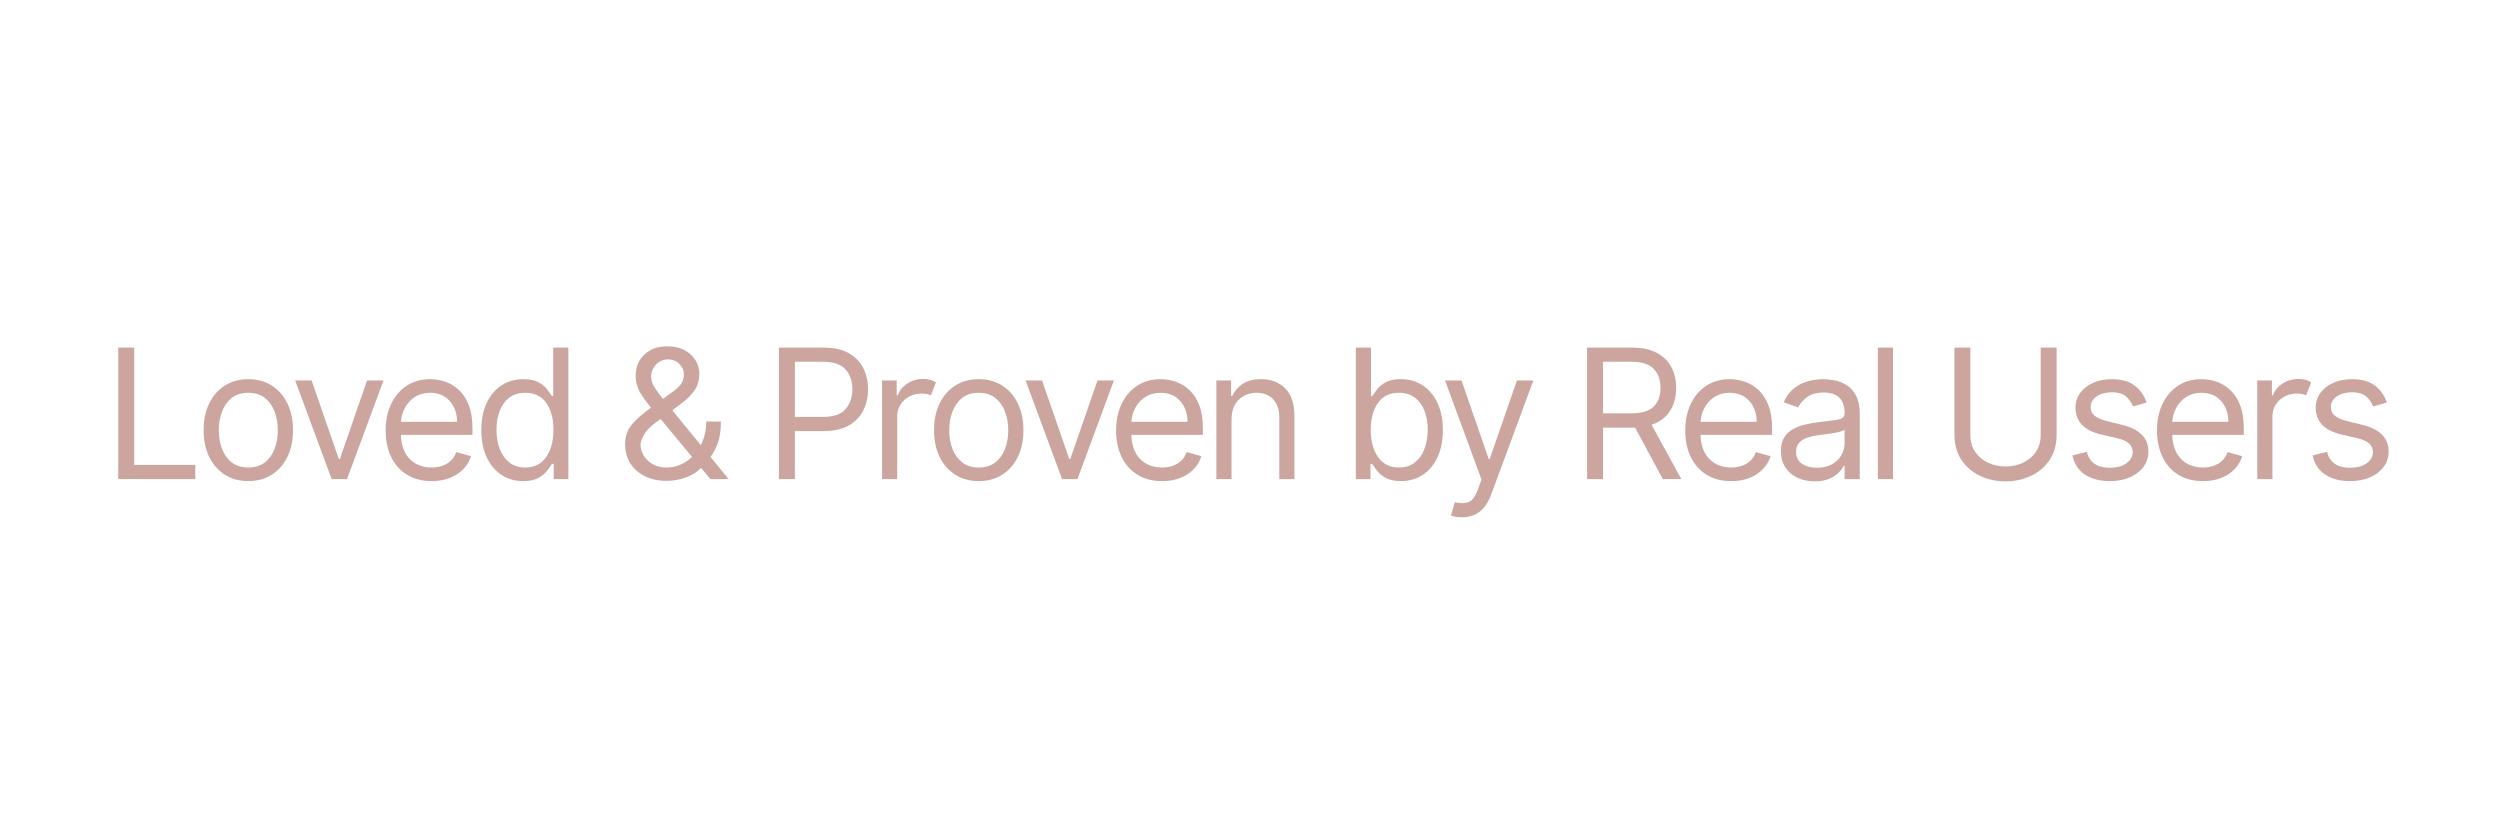 <svg xmlns="http://www.w3.org/2000/svg" xmlns:xlink="http://www.w3.org/1999/xlink" width="3000" zoomAndPan="magnify" viewBox="0 0 2250 750" height="1000" preserveAspectRatio="xMidYMid meet" version="1.0"><defs><g/><clipPath id="23af3ff586"><rect x="0" width="2073" y="0" height="196"/></clipPath></defs><g transform="matrix(1, 0, 0, 1, 87, 277)"><g clip-path="url(#23af3ff586)"><g fill="#cba59e" fill-opacity="1"><g transform="translate(5.108, 154.145)"><g><path d="M 14.328 0 L 14.328 -118.312 L 28.656 -118.312 L 28.656 -12.703 L 83.641 -12.703 L 83.641 0 Z M 14.328 0 "/></g></g></g><g fill="#cba59e" fill-opacity="1"><g transform="translate(87.955, 154.145)"><g><path d="M 48.531 1.844 C 40.52 1.844 33.5 -0.062 27.469 -3.875 C 21.438 -7.688 16.734 -13.02 13.359 -19.875 C 9.992 -26.727 8.312 -34.738 8.312 -43.906 C 8.312 -53.145 9.992 -61.211 13.359 -68.109 C 16.734 -75.004 21.438 -80.359 27.469 -84.172 C 33.5 -87.984 40.52 -89.891 48.531 -89.891 C 56.539 -89.891 63.555 -87.984 69.578 -84.172 C 75.609 -80.359 80.305 -75.004 83.672 -68.109 C 87.047 -61.211 88.734 -53.145 88.734 -43.906 C 88.734 -34.738 87.047 -26.727 83.672 -19.875 C 80.305 -13.02 75.609 -7.688 69.578 -3.875 C 63.555 -0.062 56.539 1.844 48.531 1.844 Z M 48.531 -10.391 C 54.613 -10.391 59.617 -11.945 63.547 -15.062 C 67.473 -18.188 70.379 -22.289 72.266 -27.375 C 74.148 -32.457 75.094 -37.969 75.094 -43.906 C 75.094 -49.832 74.148 -55.359 72.266 -60.484 C 70.379 -65.609 67.473 -69.75 63.547 -72.906 C 59.617 -76.062 54.613 -77.641 48.531 -77.641 C 42.438 -77.641 37.426 -76.062 33.5 -72.906 C 29.57 -69.75 26.664 -65.609 24.781 -60.484 C 22.895 -55.359 21.953 -49.832 21.953 -43.906 C 21.953 -37.969 22.895 -32.457 24.781 -27.375 C 26.664 -22.289 29.57 -18.188 33.5 -15.062 C 37.426 -11.945 42.438 -10.391 48.531 -10.391 Z M 48.531 -10.391 "/></g></g></g><g fill="#cba59e" fill-opacity="1"><g transform="translate(173.112, 154.145)"><g><path d="M 85.031 -88.734 L 52.219 0 L 38.359 0 L 5.547 -88.734 L 20.328 -88.734 L 44.828 -18.016 L 45.75 -18.016 L 70.25 -88.734 Z M 85.031 -88.734 "/></g></g></g><g fill="#cba59e" fill-opacity="1"><g transform="translate(251.8, 154.145)"><g><path d="M 49.672 1.844 C 41.129 1.844 33.766 -0.051 27.578 -3.844 C 21.398 -7.633 16.645 -12.945 13.312 -19.781 C 9.977 -26.613 8.312 -34.578 8.312 -43.672 C 8.312 -52.766 9.977 -60.785 13.312 -67.734 C 16.645 -74.68 21.305 -80.109 27.297 -84.016 C 33.285 -87.93 40.285 -89.891 48.297 -89.891 C 52.91 -89.891 57.473 -89.117 61.984 -87.578 C 66.492 -86.035 70.594 -83.539 74.281 -80.094 C 77.977 -76.645 80.926 -72.086 83.125 -66.422 C 85.32 -60.766 86.422 -53.797 86.422 -45.516 L 86.422 -39.75 L 22.016 -39.75 C 22.316 -30.27 25 -23.004 30.062 -17.953 C 35.125 -12.91 41.66 -10.391 49.672 -10.391 C 55.023 -10.391 59.629 -11.547 63.484 -13.859 C 67.336 -16.172 70.129 -19.641 71.859 -24.266 L 85.031 -20.562 C 82.945 -13.863 78.785 -8.453 72.547 -4.328 C 66.316 -0.211 58.691 1.844 49.672 1.844 Z M 22.016 -51.531 L 72.562 -51.531 C 72.562 -59.039 70.363 -65.27 65.969 -70.219 C 61.582 -75.164 55.691 -77.641 48.297 -77.641 C 43.098 -77.641 38.594 -76.426 34.781 -74 C 30.969 -71.57 27.961 -68.363 25.766 -64.375 C 23.566 -60.395 22.316 -56.113 22.016 -51.531 Z M 22.016 -51.531 "/></g></g></g><g fill="#cba59e" fill-opacity="1"><g transform="translate(337.881, 154.145)"><g><path d="M 45.984 1.844 C 38.586 1.844 32.055 -0.031 26.391 -3.781 C 20.734 -7.539 16.305 -12.852 13.109 -19.719 C 9.91 -26.594 8.312 -34.734 8.312 -44.141 C 8.312 -53.453 9.91 -61.535 13.109 -68.391 C 16.305 -75.242 20.754 -80.539 26.453 -84.281 C 32.148 -88.02 38.738 -89.891 46.219 -89.891 C 51.988 -89.891 56.555 -88.938 59.922 -87.031 C 63.297 -85.125 65.879 -82.969 67.672 -80.562 C 69.461 -78.156 70.859 -76.18 71.859 -74.641 L 73.016 -74.641 L 73.016 -118.312 L 86.656 -118.312 L 86.656 0 L 73.484 0 L 73.484 -13.641 L 71.859 -13.641 C 70.859 -12.016 69.43 -9.977 67.578 -7.531 C 65.734 -5.094 63.098 -2.922 59.672 -1.016 C 56.242 0.891 51.68 1.844 45.984 1.844 Z M 47.828 -10.391 C 56.035 -10.391 62.32 -13.535 66.688 -19.828 C 71.062 -26.129 73.25 -34.305 73.25 -44.359 C 73.25 -54.297 71.094 -62.328 66.781 -68.453 C 62.469 -74.578 56.148 -77.641 47.828 -77.641 C 42.055 -77.641 37.254 -76.164 33.422 -73.219 C 29.586 -70.27 26.719 -66.281 24.812 -61.25 C 22.906 -56.227 21.953 -50.598 21.953 -44.359 C 21.953 -38.047 22.922 -32.316 24.859 -27.172 C 26.805 -22.035 29.695 -17.953 33.531 -14.922 C 37.363 -11.898 42.129 -10.391 47.828 -10.391 Z M 47.828 -10.391 "/></g></g></g><g fill="#cba59e" fill-opacity="1"><g transform="translate(430.199, 154.145)"><g/></g></g><g fill="#cba59e" fill-opacity="1"><g transform="translate(467.311, 154.145)"><g><path d="M 45.984 1.625 C 38.203 1.625 31.5 0.195 25.875 -2.656 C 20.258 -5.508 15.926 -9.414 12.875 -14.375 C 9.832 -19.344 8.312 -25.023 8.312 -31.422 C 8.312 -38.586 10.477 -44.645 14.812 -49.594 C 19.145 -54.539 24.758 -59.422 31.656 -64.234 C 27.57 -69.129 24.238 -73.781 21.656 -78.188 C 19.082 -82.594 17.797 -87.414 17.797 -92.656 C 17.797 -100.625 20.406 -107.082 25.625 -112.031 C 30.844 -116.988 37.781 -119.469 46.438 -119.469 C 52.375 -119.469 57.477 -118.32 61.75 -116.031 C 66.031 -113.738 69.32 -110.711 71.625 -106.953 C 73.938 -103.203 75.094 -99.129 75.094 -94.734 C 75.094 -89.078 73.688 -84.164 70.875 -80 C 68.062 -75.844 64.234 -71.973 59.391 -68.391 L 50.719 -61.922 L 76.422 -30.562 C 77.961 -33.52 79.164 -36.781 80.031 -40.344 C 80.895 -43.906 81.328 -47.711 81.328 -51.766 L 94.5 -51.766 C 94.5 -43.516 93.488 -36.859 91.469 -31.797 C 89.445 -26.734 87.32 -22.773 85.094 -19.922 L 101.438 0 L 85.031 0 L 76.656 -10.047 C 72.801 -6.117 68.082 -3.191 62.5 -1.266 C 56.914 0.66 51.41 1.625 45.984 1.625 Z M 68.516 -19.922 L 40.203 -54.062 L 35.812 -50.828 C 30.5 -46.898 26.898 -43.086 25.016 -39.391 C 23.129 -35.691 22.188 -33.035 22.188 -31.422 C 22.188 -27.723 23.145 -24.273 25.062 -21.078 C 26.988 -17.891 29.703 -15.312 33.203 -13.344 C 36.711 -11.375 40.816 -10.391 45.516 -10.391 C 54.109 -10.391 61.773 -13.566 68.516 -19.922 Z M 42.344 -72.094 L 50.141 -77.875 C 53.492 -80.062 56.18 -82.406 58.203 -84.906 C 60.223 -87.414 61.234 -90.691 61.234 -94.734 C 61.234 -97.742 59.91 -100.648 57.266 -103.453 C 54.629 -106.266 51.176 -107.672 46.906 -107.672 C 43.906 -107.672 41.258 -106.91 38.969 -105.391 C 36.676 -103.867 34.883 -101.941 33.594 -99.609 C 32.301 -97.285 31.656 -94.891 31.656 -92.422 C 31.656 -89.148 32.711 -85.828 34.828 -82.453 C 36.953 -79.086 39.457 -75.633 42.344 -72.094 Z M 42.344 -72.094 "/></g></g></g><g fill="#cba59e" fill-opacity="1"><g transform="translate(562.632, 154.145)"><g/></g></g><g fill="#cba59e" fill-opacity="1"><g transform="translate(599.745, 154.145)"><g><path d="M 14.328 0 L 14.328 -118.312 L 54.297 -118.312 C 63.578 -118.312 71.172 -116.645 77.078 -113.312 C 82.992 -109.977 87.375 -105.477 90.219 -99.812 C 93.07 -94.156 94.5 -87.844 94.5 -80.875 C 94.5 -73.906 93.082 -67.566 90.25 -61.859 C 87.426 -56.16 83.066 -51.625 77.172 -48.25 C 71.285 -44.883 63.738 -43.203 54.531 -43.203 L 28.656 -43.203 L 28.656 0 Z M 28.656 -55.922 L 54.062 -55.922 C 63.582 -55.922 70.352 -58.305 74.375 -63.078 C 78.395 -67.859 80.406 -73.789 80.406 -80.875 C 80.406 -88 78.383 -93.898 74.344 -98.578 C 70.301 -103.254 63.469 -105.594 53.844 -105.594 L 28.656 -105.594 Z M 28.656 -55.922 "/></g></g></g><g fill="#cba59e" fill-opacity="1"><g transform="translate(694.372, 154.145)"><g><path d="M 12.484 0 L 12.484 -88.734 L 25.656 -88.734 L 25.656 -75.328 L 26.578 -75.328 C 28.148 -79.711 31.055 -83.27 35.297 -86 C 39.535 -88.738 44.328 -90.109 49.672 -90.109 C 52.141 -90.109 54.297 -89.82 56.141 -89.25 C 57.992 -88.676 59.613 -87.883 61 -86.875 L 56.375 -75.328 C 55.414 -75.828 54.289 -76.223 53 -76.516 C 51.707 -76.805 50.219 -76.953 48.531 -76.953 C 42.051 -76.953 36.691 -74.977 32.453 -71.031 C 28.223 -67.082 26.109 -62.125 26.109 -56.156 L 26.109 0 Z M 12.484 0 "/></g></g></g><g fill="#cba59e" fill-opacity="1"><g transform="translate(745.343, 154.145)"><g><path d="M 48.531 1.844 C 40.52 1.844 33.5 -0.062 27.469 -3.875 C 21.438 -7.688 16.734 -13.02 13.359 -19.875 C 9.992 -26.727 8.312 -34.738 8.312 -43.906 C 8.312 -53.145 9.992 -61.211 13.359 -68.109 C 16.734 -75.004 21.438 -80.359 27.469 -84.172 C 33.5 -87.984 40.52 -89.891 48.531 -89.891 C 56.539 -89.891 63.555 -87.984 69.578 -84.172 C 75.609 -80.359 80.305 -75.004 83.672 -68.109 C 87.047 -61.211 88.734 -53.145 88.734 -43.906 C 88.734 -34.738 87.047 -26.727 83.672 -19.875 C 80.305 -13.02 75.609 -7.688 69.578 -3.875 C 63.555 -0.062 56.539 1.844 48.531 1.844 Z M 48.531 -10.391 C 54.613 -10.391 59.617 -11.945 63.547 -15.062 C 67.473 -18.188 70.379 -22.289 72.266 -27.375 C 74.148 -32.457 75.094 -37.969 75.094 -43.906 C 75.094 -49.832 74.148 -55.359 72.266 -60.484 C 70.379 -65.609 67.473 -69.75 63.547 -72.906 C 59.617 -76.062 54.613 -77.641 48.531 -77.641 C 42.438 -77.641 37.426 -76.062 33.5 -72.906 C 29.57 -69.75 26.664 -65.609 24.781 -60.484 C 22.895 -55.359 21.953 -49.832 21.953 -43.906 C 21.953 -37.969 22.895 -32.457 24.781 -27.375 C 26.664 -22.289 29.57 -18.188 33.5 -15.062 C 37.426 -11.945 42.438 -10.391 48.531 -10.391 Z M 48.531 -10.391 "/></g></g></g><g fill="#cba59e" fill-opacity="1"><g transform="translate(830.499, 154.145)"><g><path d="M 85.031 -88.734 L 52.219 0 L 38.359 0 L 5.547 -88.734 L 20.328 -88.734 L 44.828 -18.016 L 45.75 -18.016 L 70.25 -88.734 Z M 85.031 -88.734 "/></g></g></g><g fill="#cba59e" fill-opacity="1"><g transform="translate(909.187, 154.145)"><g><path d="M 49.672 1.844 C 41.129 1.844 33.766 -0.051 27.578 -3.844 C 21.398 -7.633 16.645 -12.945 13.312 -19.781 C 9.977 -26.613 8.312 -34.578 8.312 -43.672 C 8.312 -52.766 9.977 -60.785 13.312 -67.734 C 16.645 -74.68 21.305 -80.109 27.297 -84.016 C 33.285 -87.93 40.285 -89.891 48.297 -89.891 C 52.91 -89.891 57.473 -89.117 61.984 -87.578 C 66.492 -86.035 70.594 -83.539 74.281 -80.094 C 77.977 -76.645 80.926 -72.086 83.125 -66.422 C 85.32 -60.766 86.422 -53.797 86.422 -45.516 L 86.422 -39.75 L 22.016 -39.75 C 22.316 -30.27 25 -23.004 30.062 -17.953 C 35.125 -12.91 41.66 -10.391 49.672 -10.391 C 55.023 -10.391 59.629 -11.547 63.484 -13.859 C 67.336 -16.172 70.129 -19.641 71.859 -24.266 L 85.031 -20.562 C 82.945 -13.863 78.785 -8.453 72.547 -4.328 C 66.316 -0.211 58.691 1.844 49.672 1.844 Z M 22.016 -51.531 L 72.562 -51.531 C 72.562 -59.039 70.363 -65.27 65.969 -70.219 C 61.582 -75.164 55.691 -77.641 48.297 -77.641 C 43.098 -77.641 38.594 -76.426 34.781 -74 C 30.969 -71.57 27.961 -68.363 25.766 -64.375 C 23.566 -60.395 22.316 -56.113 22.016 -51.531 Z M 22.016 -51.531 "/></g></g></g><g fill="#cba59e" fill-opacity="1"><g transform="translate(995.268, 154.145)"><g><path d="M 26.109 -53.375 L 26.109 0 L 12.484 0 L 12.484 -88.734 L 25.656 -88.734 L 25.656 -74.859 L 26.797 -74.859 C 28.879 -79.367 32.035 -83 36.266 -85.75 C 40.504 -88.508 45.977 -89.891 52.688 -89.891 C 61.656 -89.891 68.898 -87.133 74.422 -81.625 C 79.953 -76.113 82.719 -67.695 82.719 -56.375 L 82.719 0 L 69.094 0 L 69.094 -55.453 C 69.094 -62.422 67.281 -67.859 63.656 -71.766 C 60.039 -75.68 55.07 -77.641 48.75 -77.641 C 42.25 -77.641 36.848 -75.531 32.547 -71.312 C 28.254 -67.094 26.109 -61.113 26.109 -53.375 Z M 26.109 -53.375 "/></g></g></g><g fill="#cba59e" fill-opacity="1"><g transform="translate(1081.811, 154.145)"><g/></g></g><g fill="#cba59e" fill-opacity="1"><g transform="translate(1118.924, 154.145)"><g><path d="M 14.328 0 L 14.328 -118.312 L 27.953 -118.312 L 27.953 -74.641 L 29.109 -74.641 C 30.109 -76.18 31.504 -78.156 33.297 -80.562 C 35.086 -82.969 37.664 -85.125 41.031 -87.031 C 44.406 -88.938 48.984 -89.891 54.766 -89.891 C 62.234 -89.891 68.816 -88.02 74.516 -84.281 C 80.211 -80.539 84.66 -75.242 87.859 -68.391 C 91.055 -61.535 92.656 -53.453 92.656 -44.141 C 92.656 -34.734 91.055 -26.594 87.859 -19.719 C 84.66 -12.852 80.227 -7.539 74.562 -3.781 C 68.906 -0.031 62.383 1.844 55 1.844 C 49.289 1.844 44.723 0.891 41.297 -1.016 C 37.867 -2.922 35.227 -5.094 33.375 -7.531 C 31.531 -9.977 30.109 -12.016 29.109 -13.641 L 27.5 -13.641 L 27.5 0 Z M 27.734 -44.359 C 27.734 -34.305 29.914 -26.129 34.281 -19.828 C 38.656 -13.535 44.941 -10.391 53.141 -10.391 C 58.836 -10.391 63.602 -11.898 67.438 -14.922 C 71.27 -17.953 74.16 -22.035 76.109 -27.172 C 78.055 -32.316 79.031 -38.047 79.031 -44.359 C 79.031 -50.598 78.078 -56.227 76.172 -61.25 C 74.266 -66.281 71.395 -70.27 67.562 -73.219 C 63.727 -76.164 58.922 -77.641 53.141 -77.641 C 44.828 -77.641 38.516 -74.578 34.203 -68.453 C 29.891 -62.328 27.734 -54.297 27.734 -44.359 Z M 27.734 -44.359 "/></g></g></g><g fill="#cba59e" fill-opacity="1"><g transform="translate(1208.007, 154.145)"><g><path d="M 20.797 34.422 C 18.484 34.422 16.422 34.238 14.609 33.875 C 12.805 33.508 11.555 33.156 10.859 32.812 L 14.328 20.797 C 19.297 22.066 23.441 22.035 26.766 20.703 C 30.098 19.379 32.961 15.406 35.359 8.781 L 38.359 0.469 L 5.547 -88.734 L 20.328 -88.734 L 44.828 -18.016 L 45.75 -18.016 L 70.25 -88.734 L 85.031 -88.734 L 46.906 14.328 C 41.895 27.723 33.191 34.422 20.797 34.422 Z M 20.797 34.422 "/></g></g></g><g fill="#cba59e" fill-opacity="1"><g transform="translate(1289.93, 154.145)"><g/></g></g><g fill="#cba59e" fill-opacity="1"><g transform="translate(1327.043, 154.145)"><g><path d="M 14.328 0 L 14.328 -118.312 L 54.297 -118.312 C 63.547 -118.312 71.133 -116.738 77.062 -113.594 C 82.988 -110.457 87.375 -106.156 90.219 -100.688 C 93.07 -95.219 94.5 -89 94.5 -82.031 C 94.5 -74.176 92.695 -67.328 89.094 -61.484 C 85.5 -55.648 79.926 -51.445 72.375 -48.875 L 99.125 0 L 82.484 0 L 57.531 -46.266 C 56.57 -46.234 55.57 -46.219 54.531 -46.219 L 28.656 -46.219 L 28.656 0 Z M 28.656 -59.156 L 54.062 -59.156 C 63.539 -59.156 70.301 -61.195 74.344 -65.281 C 78.383 -69.363 80.406 -74.945 80.406 -82.031 C 80.406 -89.156 78.375 -94.863 74.312 -99.156 C 70.25 -103.445 63.426 -105.594 53.844 -105.594 L 28.656 -105.594 Z M 28.656 -59.156 "/></g></g></g><g fill="#cba59e" fill-opacity="1"><g transform="translate(1421.439, 154.145)"><g><path d="M 49.672 1.844 C 41.129 1.844 33.766 -0.051 27.578 -3.844 C 21.398 -7.633 16.645 -12.945 13.312 -19.781 C 9.977 -26.613 8.312 -34.578 8.312 -43.672 C 8.312 -52.766 9.977 -60.785 13.312 -67.734 C 16.645 -74.68 21.305 -80.109 27.297 -84.016 C 33.285 -87.93 40.285 -89.891 48.297 -89.891 C 52.91 -89.891 57.473 -89.117 61.984 -87.578 C 66.492 -86.035 70.594 -83.539 74.281 -80.094 C 77.977 -76.645 80.926 -72.086 83.125 -66.422 C 85.32 -60.766 86.422 -53.797 86.422 -45.516 L 86.422 -39.75 L 22.016 -39.75 C 22.316 -30.27 25 -23.004 30.062 -17.953 C 35.125 -12.91 41.66 -10.391 49.672 -10.391 C 55.023 -10.391 59.629 -11.547 63.484 -13.859 C 67.336 -16.172 70.129 -19.641 71.859 -24.266 L 85.031 -20.562 C 82.945 -13.863 78.785 -8.453 72.547 -4.328 C 66.316 -0.211 58.691 1.844 49.672 1.844 Z M 22.016 -51.531 L 72.562 -51.531 C 72.562 -59.039 70.363 -65.27 65.969 -70.219 C 61.582 -75.164 55.691 -77.641 48.297 -77.641 C 43.098 -77.641 38.594 -76.426 34.781 -74 C 30.969 -71.57 27.961 -68.363 25.766 -64.375 C 23.566 -60.395 22.316 -56.113 22.016 -51.531 Z M 22.016 -51.531 "/></g></g></g><g fill="#cba59e" fill-opacity="1"><g transform="translate(1507.52, 154.145)"><g><path d="M 38.594 2.078 C 32.969 2.078 27.863 1.008 23.281 -1.125 C 18.695 -3.258 15.055 -6.359 12.359 -10.422 C 9.66 -14.484 8.312 -19.406 8.312 -25.188 C 8.312 -30.27 9.312 -34.398 11.312 -37.578 C 13.32 -40.754 16 -43.242 19.344 -45.047 C 22.695 -46.859 26.406 -48.219 30.469 -49.125 C 34.531 -50.031 38.625 -50.754 42.75 -51.297 C 48.133 -51.992 52.508 -52.523 55.875 -52.891 C 59.25 -53.254 61.719 -53.879 63.281 -54.766 C 64.844 -55.648 65.625 -57.191 65.625 -59.391 L 65.625 -59.844 C 65.625 -65.539 64.07 -69.969 60.969 -73.125 C 57.875 -76.289 53.188 -77.875 46.906 -77.875 C 40.395 -77.875 35.289 -76.445 31.594 -73.594 C 27.895 -70.738 25.297 -67.695 23.797 -64.469 L 10.859 -69.094 C 13.172 -74.477 16.258 -78.68 20.125 -81.703 C 24 -84.734 28.238 -86.852 32.844 -88.062 C 37.445 -89.281 41.977 -89.891 46.438 -89.891 C 49.289 -89.891 52.578 -89.551 56.297 -88.875 C 60.016 -88.195 63.613 -86.816 67.094 -84.734 C 70.582 -82.66 73.477 -79.523 75.781 -75.328 C 78.094 -71.129 79.25 -65.504 79.25 -58.453 L 79.25 0 L 65.625 0 L 65.625 -12.016 L 64.938 -12.016 C 64.008 -10.086 62.469 -8.023 60.312 -5.828 C 58.156 -3.641 55.285 -1.773 51.703 -0.234 C 48.117 1.305 43.75 2.078 38.594 2.078 Z M 40.672 -10.172 C 46.055 -10.172 50.609 -11.227 54.328 -13.344 C 58.047 -15.457 60.859 -18.191 62.766 -21.547 C 64.672 -24.898 65.625 -28.426 65.625 -32.125 L 65.625 -44.594 C 65.039 -43.906 63.773 -43.281 61.828 -42.719 C 59.891 -42.156 57.66 -41.672 55.141 -41.266 C 52.617 -40.867 50.172 -40.523 47.797 -40.234 C 45.43 -39.941 43.516 -39.703 42.047 -39.516 C 38.504 -39.047 35.203 -38.301 32.141 -37.281 C 29.086 -36.258 26.625 -34.738 24.75 -32.719 C 22.883 -30.695 21.953 -27.957 21.953 -24.5 C 21.953 -19.758 23.711 -16.188 27.234 -13.781 C 30.754 -11.375 35.234 -10.172 40.672 -10.172 Z M 40.672 -10.172 "/></g></g></g><g fill="#cba59e" fill-opacity="1"><g transform="translate(1590.599, 154.145)"><g><path d="M 26.109 -118.312 L 26.109 0 L 12.484 0 L 12.484 -118.312 Z M 26.109 -118.312 "/></g></g></g><g fill="#cba59e" fill-opacity="1"><g transform="translate(1620.551, 154.145)"><g/></g></g><g fill="#cba59e" fill-opacity="1"><g transform="translate(1657.663, 154.145)"><g><path d="M 91.969 -118.312 L 106.297 -118.312 L 106.297 -39.969 C 106.297 -31.113 104.195 -23.547 100 -17.266 C 95.801 -10.992 90.211 -6.203 83.234 -2.891 C 76.266 0.422 68.625 2.078 60.312 2.078 C 51.988 2.078 44.344 0.422 37.375 -2.891 C 30.406 -6.203 24.82 -10.992 20.625 -17.266 C 16.426 -23.547 14.328 -31.113 14.328 -39.969 L 14.328 -118.312 L 28.656 -118.312 L 28.656 -39.969 C 28.656 -33.812 30.117 -28.602 33.047 -24.344 C 35.973 -20.094 39.844 -16.859 44.656 -14.641 C 49.469 -12.43 54.688 -11.328 60.312 -11.328 C 65.938 -11.328 71.156 -12.43 75.969 -14.641 C 80.781 -16.859 84.648 -20.094 87.578 -24.344 C 90.504 -28.602 91.969 -33.812 91.969 -39.969 Z M 91.969 -118.312 "/></g></g></g><g fill="#cba59e" fill-opacity="1"><g transform="translate(1769.615, 154.145)"><g><path d="M 75.328 -68.859 L 63.078 -65.391 C 61.891 -68.473 59.891 -71.359 57.078 -74.047 C 54.266 -76.742 49.875 -78.094 43.906 -78.094 C 38.469 -78.094 33.945 -76.852 30.344 -74.375 C 26.75 -71.895 24.953 -68.75 24.953 -64.938 C 24.953 -61.539 26.18 -58.859 28.641 -56.891 C 31.109 -54.93 34.961 -53.297 40.203 -51.984 L 53.375 -48.75 C 69.094 -44.906 76.953 -36.895 76.953 -24.719 C 76.953 -19.633 75.492 -15.086 72.578 -11.078 C 69.672 -7.078 65.617 -3.922 60.422 -1.609 C 55.223 0.691 49.176 1.844 42.281 1.844 C 33.227 1.844 25.738 -0.117 19.812 -4.047 C 13.883 -7.973 10.129 -13.711 8.547 -21.266 L 21.484 -24.5 C 23.91 -14.945 30.766 -10.172 42.047 -10.172 C 48.398 -10.172 53.453 -11.523 57.203 -14.234 C 60.961 -16.953 62.844 -20.219 62.844 -24.031 C 62.844 -30.312 58.453 -34.473 49.672 -36.516 L 34.891 -39.969 C 26.766 -41.895 20.805 -44.891 17.016 -48.953 C 13.223 -53.016 11.328 -58.109 11.328 -64.234 C 11.328 -69.242 12.738 -73.672 15.562 -77.516 C 18.395 -81.367 22.266 -84.395 27.172 -86.594 C 32.086 -88.789 37.664 -89.891 43.906 -89.891 C 52.688 -89.891 59.586 -87.961 64.609 -84.109 C 69.641 -80.254 73.211 -75.172 75.328 -68.859 Z M 75.328 -68.859 "/></g></g></g><g fill="#cba59e" fill-opacity="1"><g transform="translate(1845.994, 154.145)"><g><path d="M 49.672 1.844 C 41.129 1.844 33.766 -0.051 27.578 -3.844 C 21.398 -7.633 16.645 -12.945 13.312 -19.781 C 9.977 -26.613 8.312 -34.578 8.312 -43.672 C 8.312 -52.766 9.977 -60.785 13.312 -67.734 C 16.645 -74.68 21.305 -80.109 27.297 -84.016 C 33.285 -87.93 40.285 -89.891 48.297 -89.891 C 52.91 -89.891 57.473 -89.117 61.984 -87.578 C 66.492 -86.035 70.594 -83.539 74.281 -80.094 C 77.977 -76.645 80.926 -72.086 83.125 -66.422 C 85.32 -60.766 86.422 -53.797 86.422 -45.516 L 86.422 -39.75 L 22.016 -39.75 C 22.316 -30.27 25 -23.004 30.062 -17.953 C 35.125 -12.91 41.66 -10.391 49.672 -10.391 C 55.023 -10.391 59.629 -11.547 63.484 -13.859 C 67.336 -16.172 70.129 -19.641 71.859 -24.266 L 85.031 -20.562 C 82.945 -13.863 78.785 -8.453 72.547 -4.328 C 66.316 -0.211 58.691 1.844 49.672 1.844 Z M 22.016 -51.531 L 72.562 -51.531 C 72.562 -59.039 70.363 -65.27 65.969 -70.219 C 61.582 -75.164 55.691 -77.641 48.297 -77.641 C 43.098 -77.641 38.594 -76.426 34.781 -74 C 30.969 -71.57 27.961 -68.363 25.766 -64.375 C 23.566 -60.395 22.316 -56.113 22.016 -51.531 Z M 22.016 -51.531 "/></g></g></g><g fill="#cba59e" fill-opacity="1"><g transform="translate(1932.075, 154.145)"><g><path d="M 12.484 0 L 12.484 -88.734 L 25.656 -88.734 L 25.656 -75.328 L 26.578 -75.328 C 28.148 -79.711 31.055 -83.27 35.297 -86 C 39.535 -88.738 44.328 -90.109 49.672 -90.109 C 52.141 -90.109 54.297 -89.82 56.141 -89.25 C 57.992 -88.676 59.613 -87.883 61 -86.875 L 56.375 -75.328 C 55.414 -75.828 54.289 -76.223 53 -76.516 C 51.707 -76.805 50.219 -76.953 48.531 -76.953 C 42.051 -76.953 36.691 -74.977 32.453 -71.031 C 28.223 -67.082 26.109 -62.125 26.109 -56.156 L 26.109 0 Z M 12.484 0 "/></g></g></g><g fill="#cba59e" fill-opacity="1"><g transform="translate(1985.819, 154.145)"><g><path d="M 75.328 -68.859 L 63.078 -65.391 C 61.891 -68.473 59.891 -71.359 57.078 -74.047 C 54.266 -76.742 49.875 -78.094 43.906 -78.094 C 38.469 -78.094 33.945 -76.852 30.344 -74.375 C 26.75 -71.895 24.953 -68.75 24.953 -64.938 C 24.953 -61.539 26.18 -58.859 28.641 -56.891 C 31.109 -54.93 34.961 -53.297 40.203 -51.984 L 53.375 -48.75 C 69.094 -44.906 76.953 -36.895 76.953 -24.719 C 76.953 -19.633 75.492 -15.086 72.578 -11.078 C 69.672 -7.078 65.617 -3.922 60.422 -1.609 C 55.223 0.691 49.176 1.844 42.281 1.844 C 33.227 1.844 25.738 -0.117 19.812 -4.047 C 13.883 -7.973 10.129 -13.711 8.547 -21.266 L 21.484 -24.5 C 23.91 -14.945 30.766 -10.172 42.047 -10.172 C 48.398 -10.172 53.453 -11.523 57.203 -14.234 C 60.961 -16.953 62.844 -20.219 62.844 -24.031 C 62.844 -30.312 58.453 -34.473 49.672 -36.516 L 34.891 -39.969 C 26.766 -41.895 20.805 -44.891 17.016 -48.953 C 13.223 -53.016 11.328 -58.109 11.328 -64.234 C 11.328 -69.242 12.738 -73.672 15.562 -77.516 C 18.395 -81.367 22.266 -84.395 27.172 -86.594 C 32.086 -88.789 37.664 -89.891 43.906 -89.891 C 52.688 -89.891 59.586 -87.961 64.609 -84.109 C 69.641 -80.254 73.211 -75.172 75.328 -68.859 Z M 75.328 -68.859 "/></g></g></g></g></g></svg>